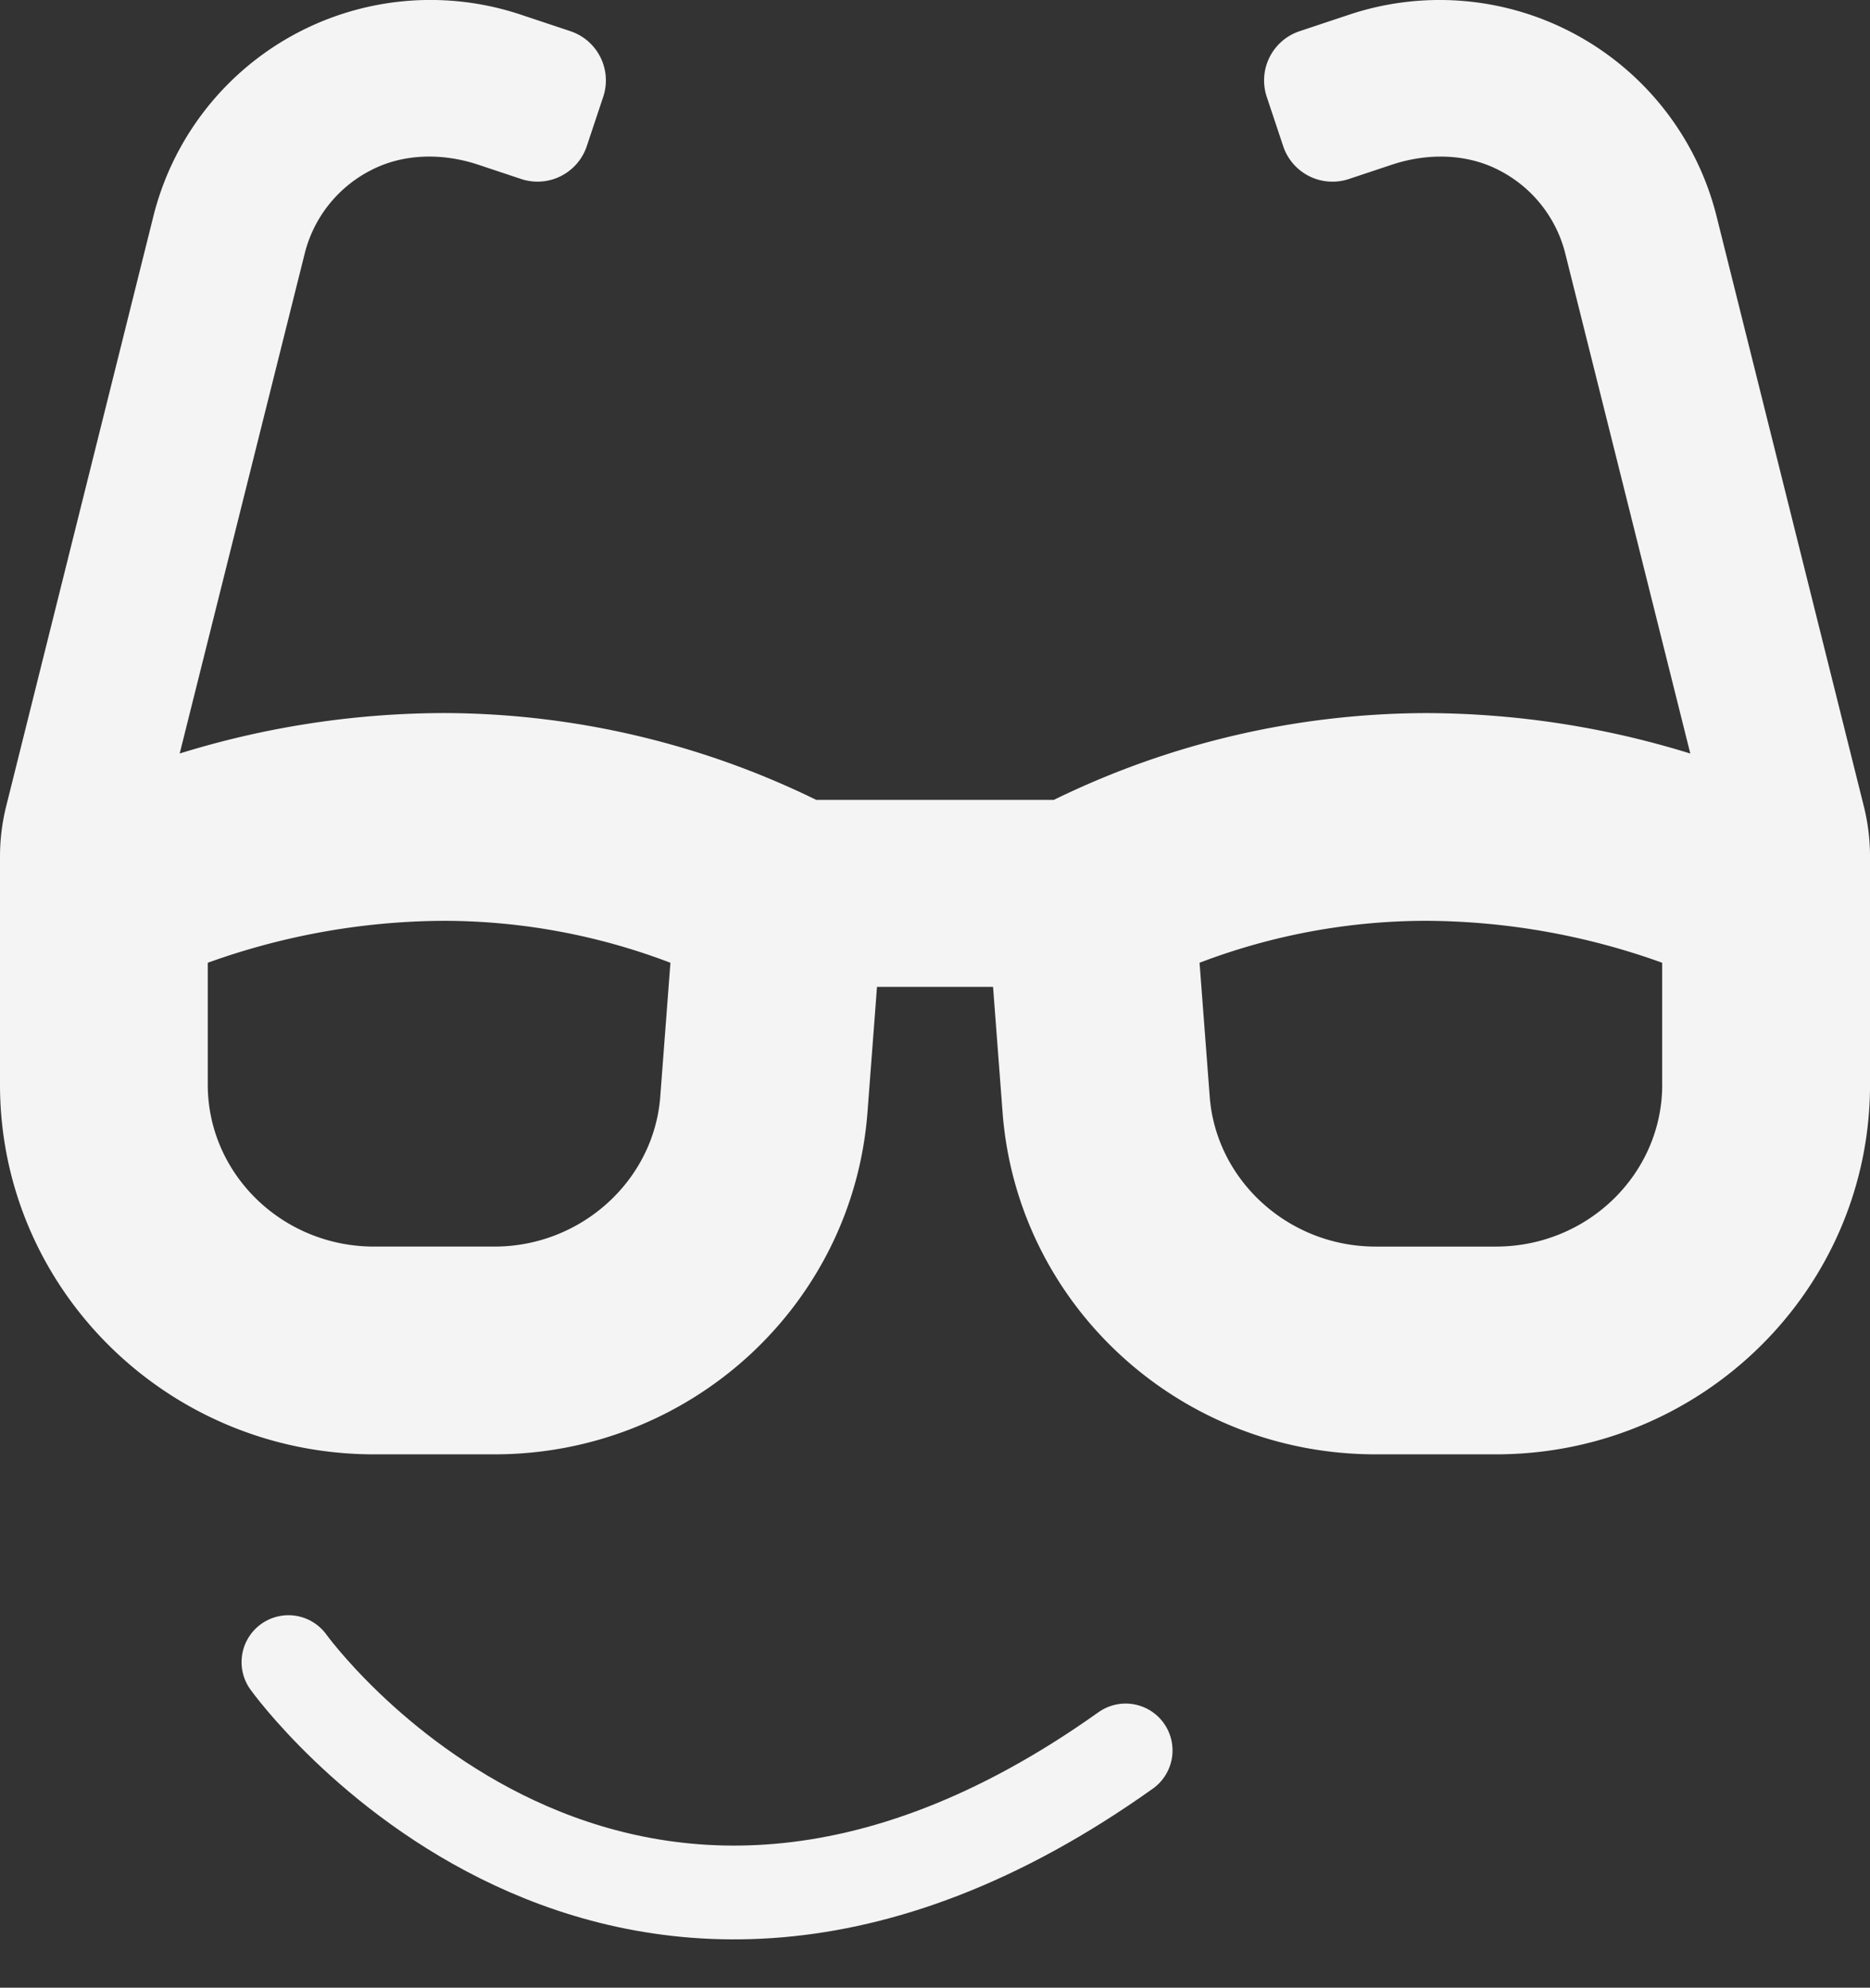 <svg xmlns="http://www.w3.org/2000/svg" width="418.917" height="445.328" viewBox="0 0 418.917 445.328">
  <rect x="0" y="0" width="418.917" height="445.328" fill="#333333" stroke="none"/>
  <g id="Group_38" data-name="Group 38" transform="translate(-1162.723 -717.781)">
    <path id="glasses-solid" d="M417.535,212.634,384.553,80.479a63.961,63.961,0,0,0-82.322-45.194L291.14,38.98a11.63,11.63,0,0,0-7.36,14.72l3.68,11.04a11.634,11.634,0,0,0,14.713,7.36l9.586-3.193c7.906-2.633,16.728-2.6,24.117,1.258A28.818,28.818,0,0,1,350.69,88.945l27.971,111.871a201.274,201.274,0,0,0-59.056-9.062A190.766,190.766,0,0,0,236.077,211.2H182.854a190.584,190.584,0,0,0-83.536-19.455,201.285,201.285,0,0,0-59.063,9.062L68.227,88.93A28.794,28.794,0,0,1,83.049,70.159c7.389-3.855,16.2-3.891,24.11-1.258l9.578,3.193a11.634,11.634,0,0,0,14.713-7.36l3.68-11.04a11.63,11.63,0,0,0-7.36-14.72l-11.091-3.695A63.964,63.964,0,0,0,34.357,80.464L1.382,212.634A46.7,46.7,0,0,0,0,223.9v51.092c0,45.746,37.513,82.831,83.783,82.831h27c43.841,0,80.271-33.412,83.551-76.634l2.131-28.1h26l2.131,28.1c3.273,43.223,39.7,76.634,83.543,76.634h27c46.27,0,83.783-37.084,83.783-82.823V223.907A46.722,46.722,0,0,0,417.535,212.634Zm-269.62,65.034c-1.433,18.844-17.746,33.608-37.135,33.608h-27c-20.531,0-37.237-16.277-37.237-36.284v-27.3a157.884,157.884,0,0,1,52.786-9.4,142.7,142.7,0,0,1,50.859,9.4l-2.276,29.979ZM372.371,275c0,20.008-16.706,36.277-37.237,36.277h-27c-19.4,0-35.71-14.764-37.135-33.608l-2.276-29.979a142.746,142.746,0,0,1,50.874-9.4,157.869,157.869,0,0,1,52.765,9.4V275Z" transform="translate(1162.723 685.788)" fill="#f4f4f4"/>
    <path id="Path_2" data-name="Path 2" d="M0,0S82.956,93.287,188.488,0" transform="matrix(0.995, 0.105, -0.105, 0.995, 1227.342, 1090.161)" fill="none" stroke="#f4f4f4" stroke-linecap="round" stroke-width="21"/>
  </g>
</svg>
